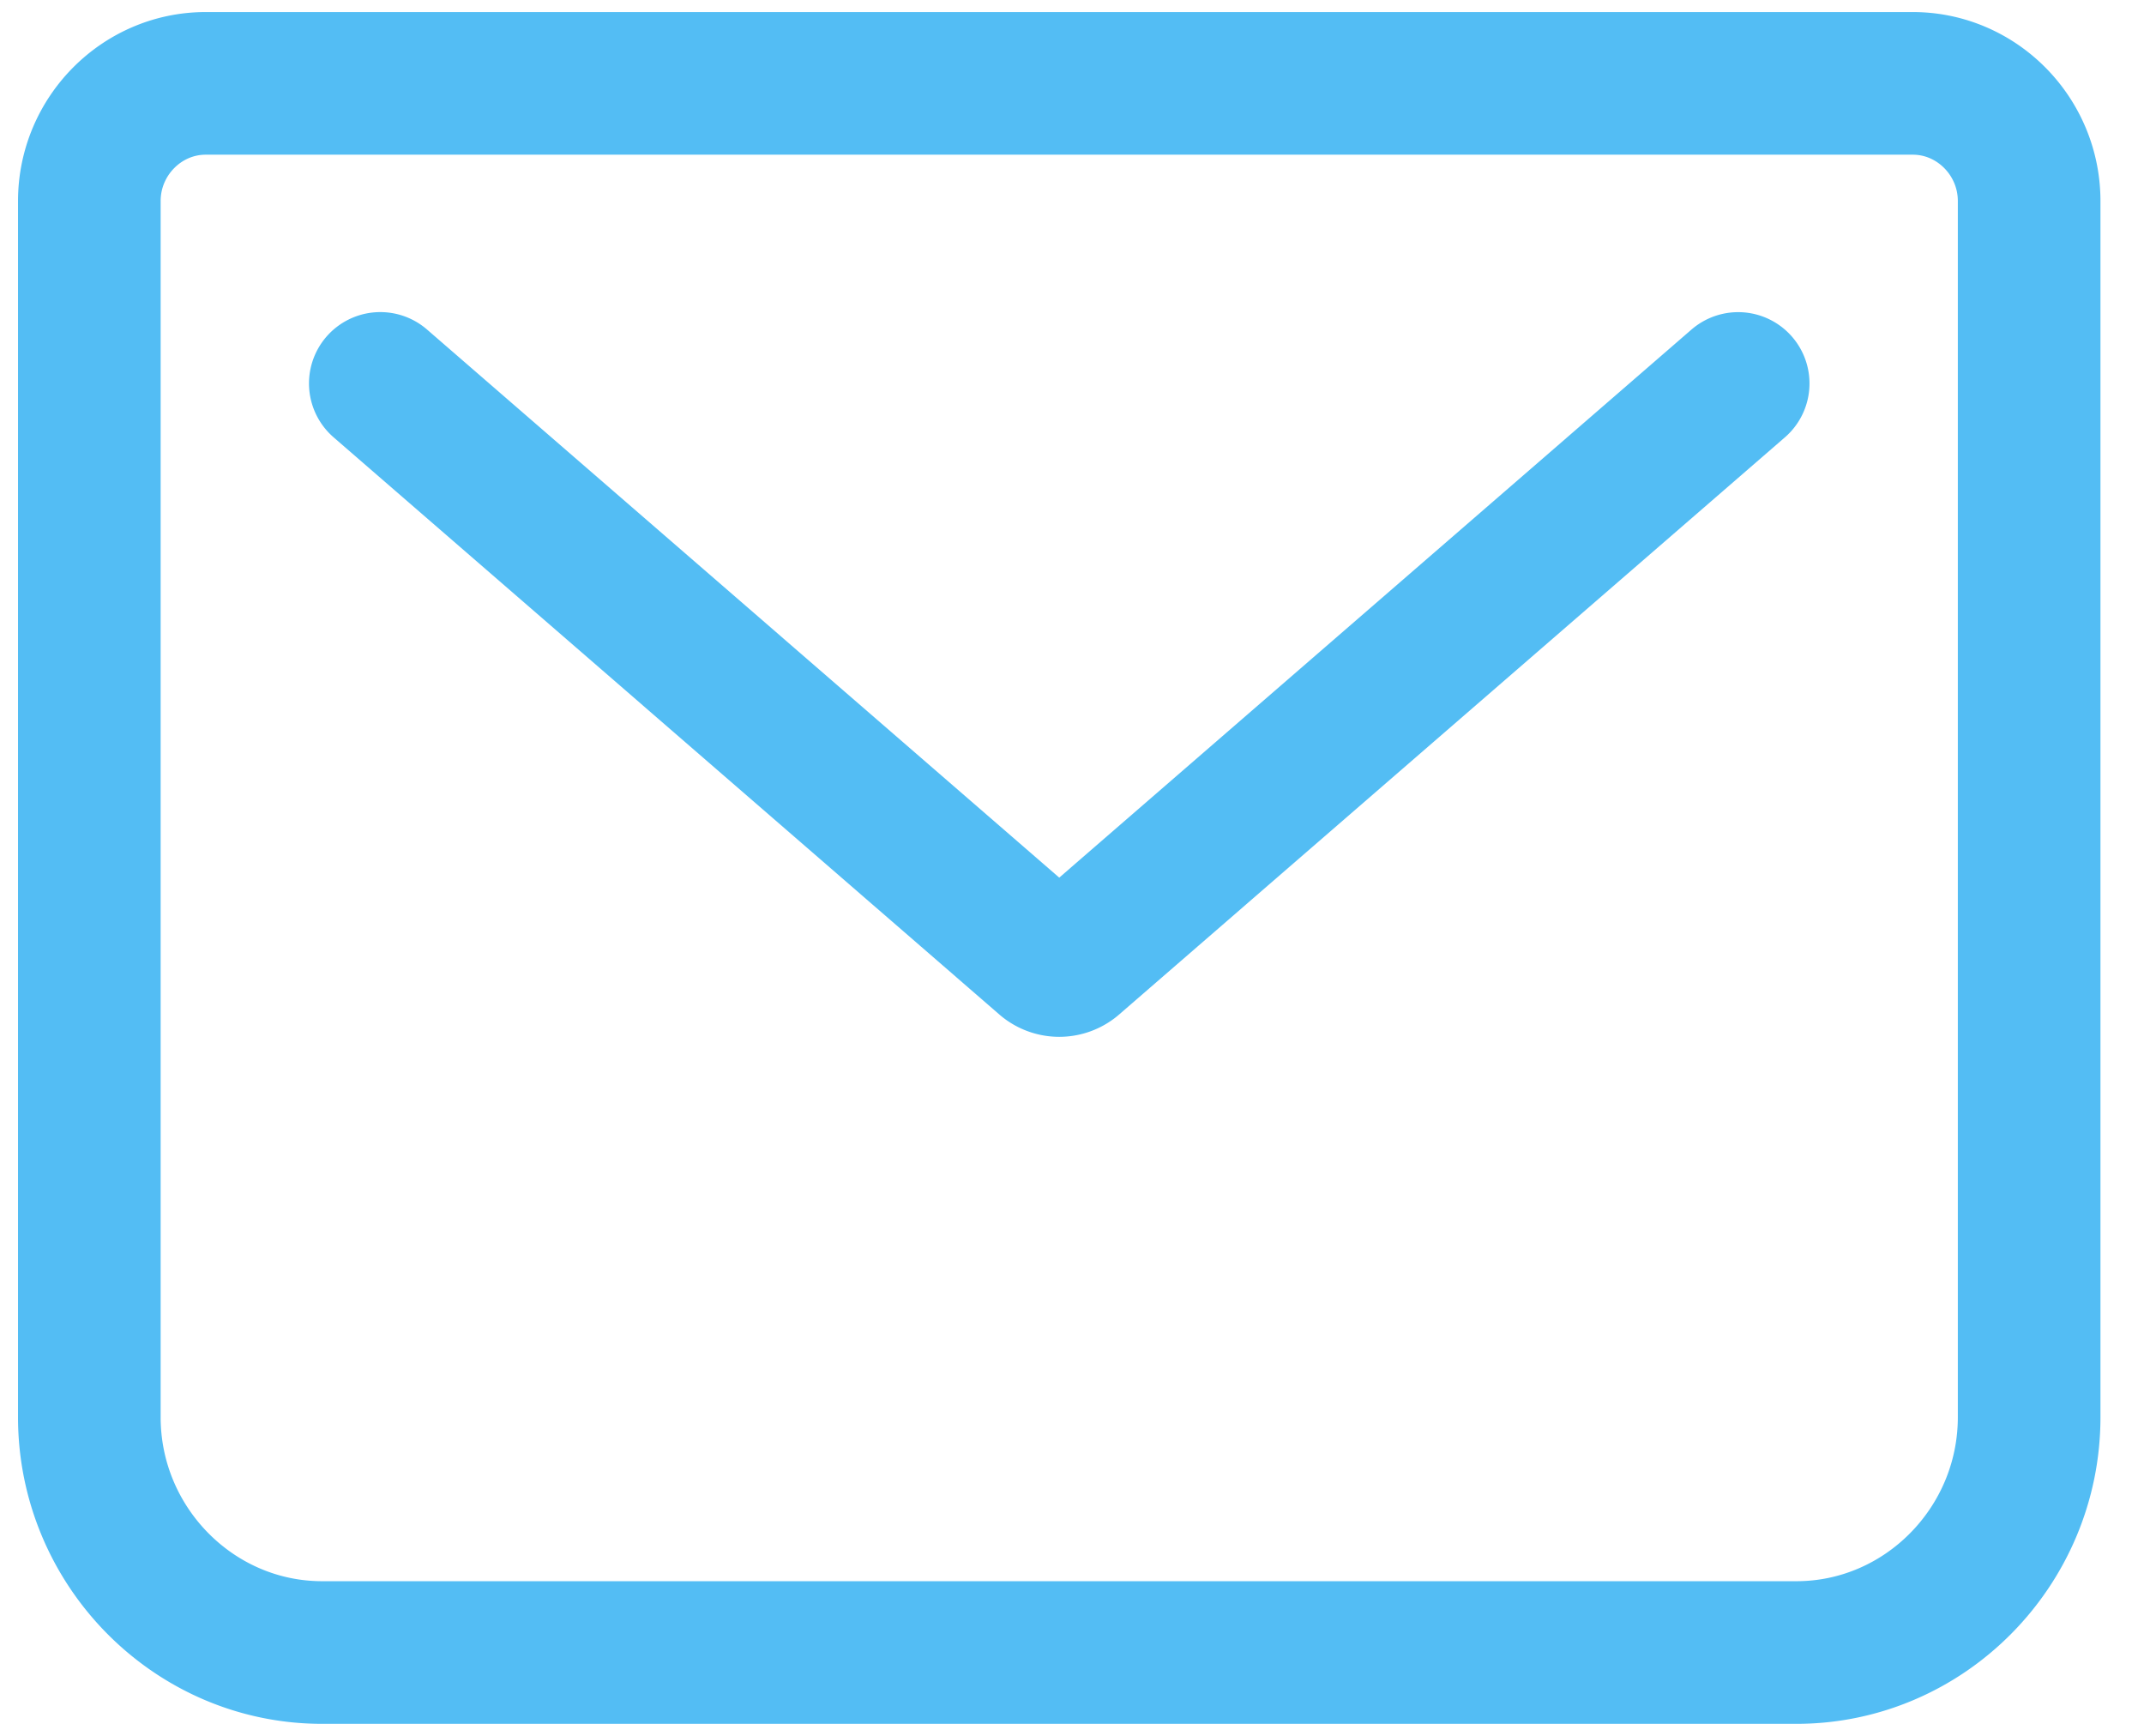 <svg width="42" height="34" fill="none" xmlns="http://www.w3.org/2000/svg"><path d="M7.45 7.51l13.053 11.315a.396.396 0 00.494 0L34.05 7.511M4.03 1.633h33.44c1.254 0 2.28 1.037 2.28 2.305v23.82c0 2.536-2.052 4.61-4.56 4.61H6.31c-2.508 0-4.56-2.075-4.56-4.61V3.938c0-1.268 1.026-2.305 2.28-2.305z" stroke="#53BDF4" stroke-width="2.794" stroke-linecap="round" stroke-linejoin="round"/></svg>